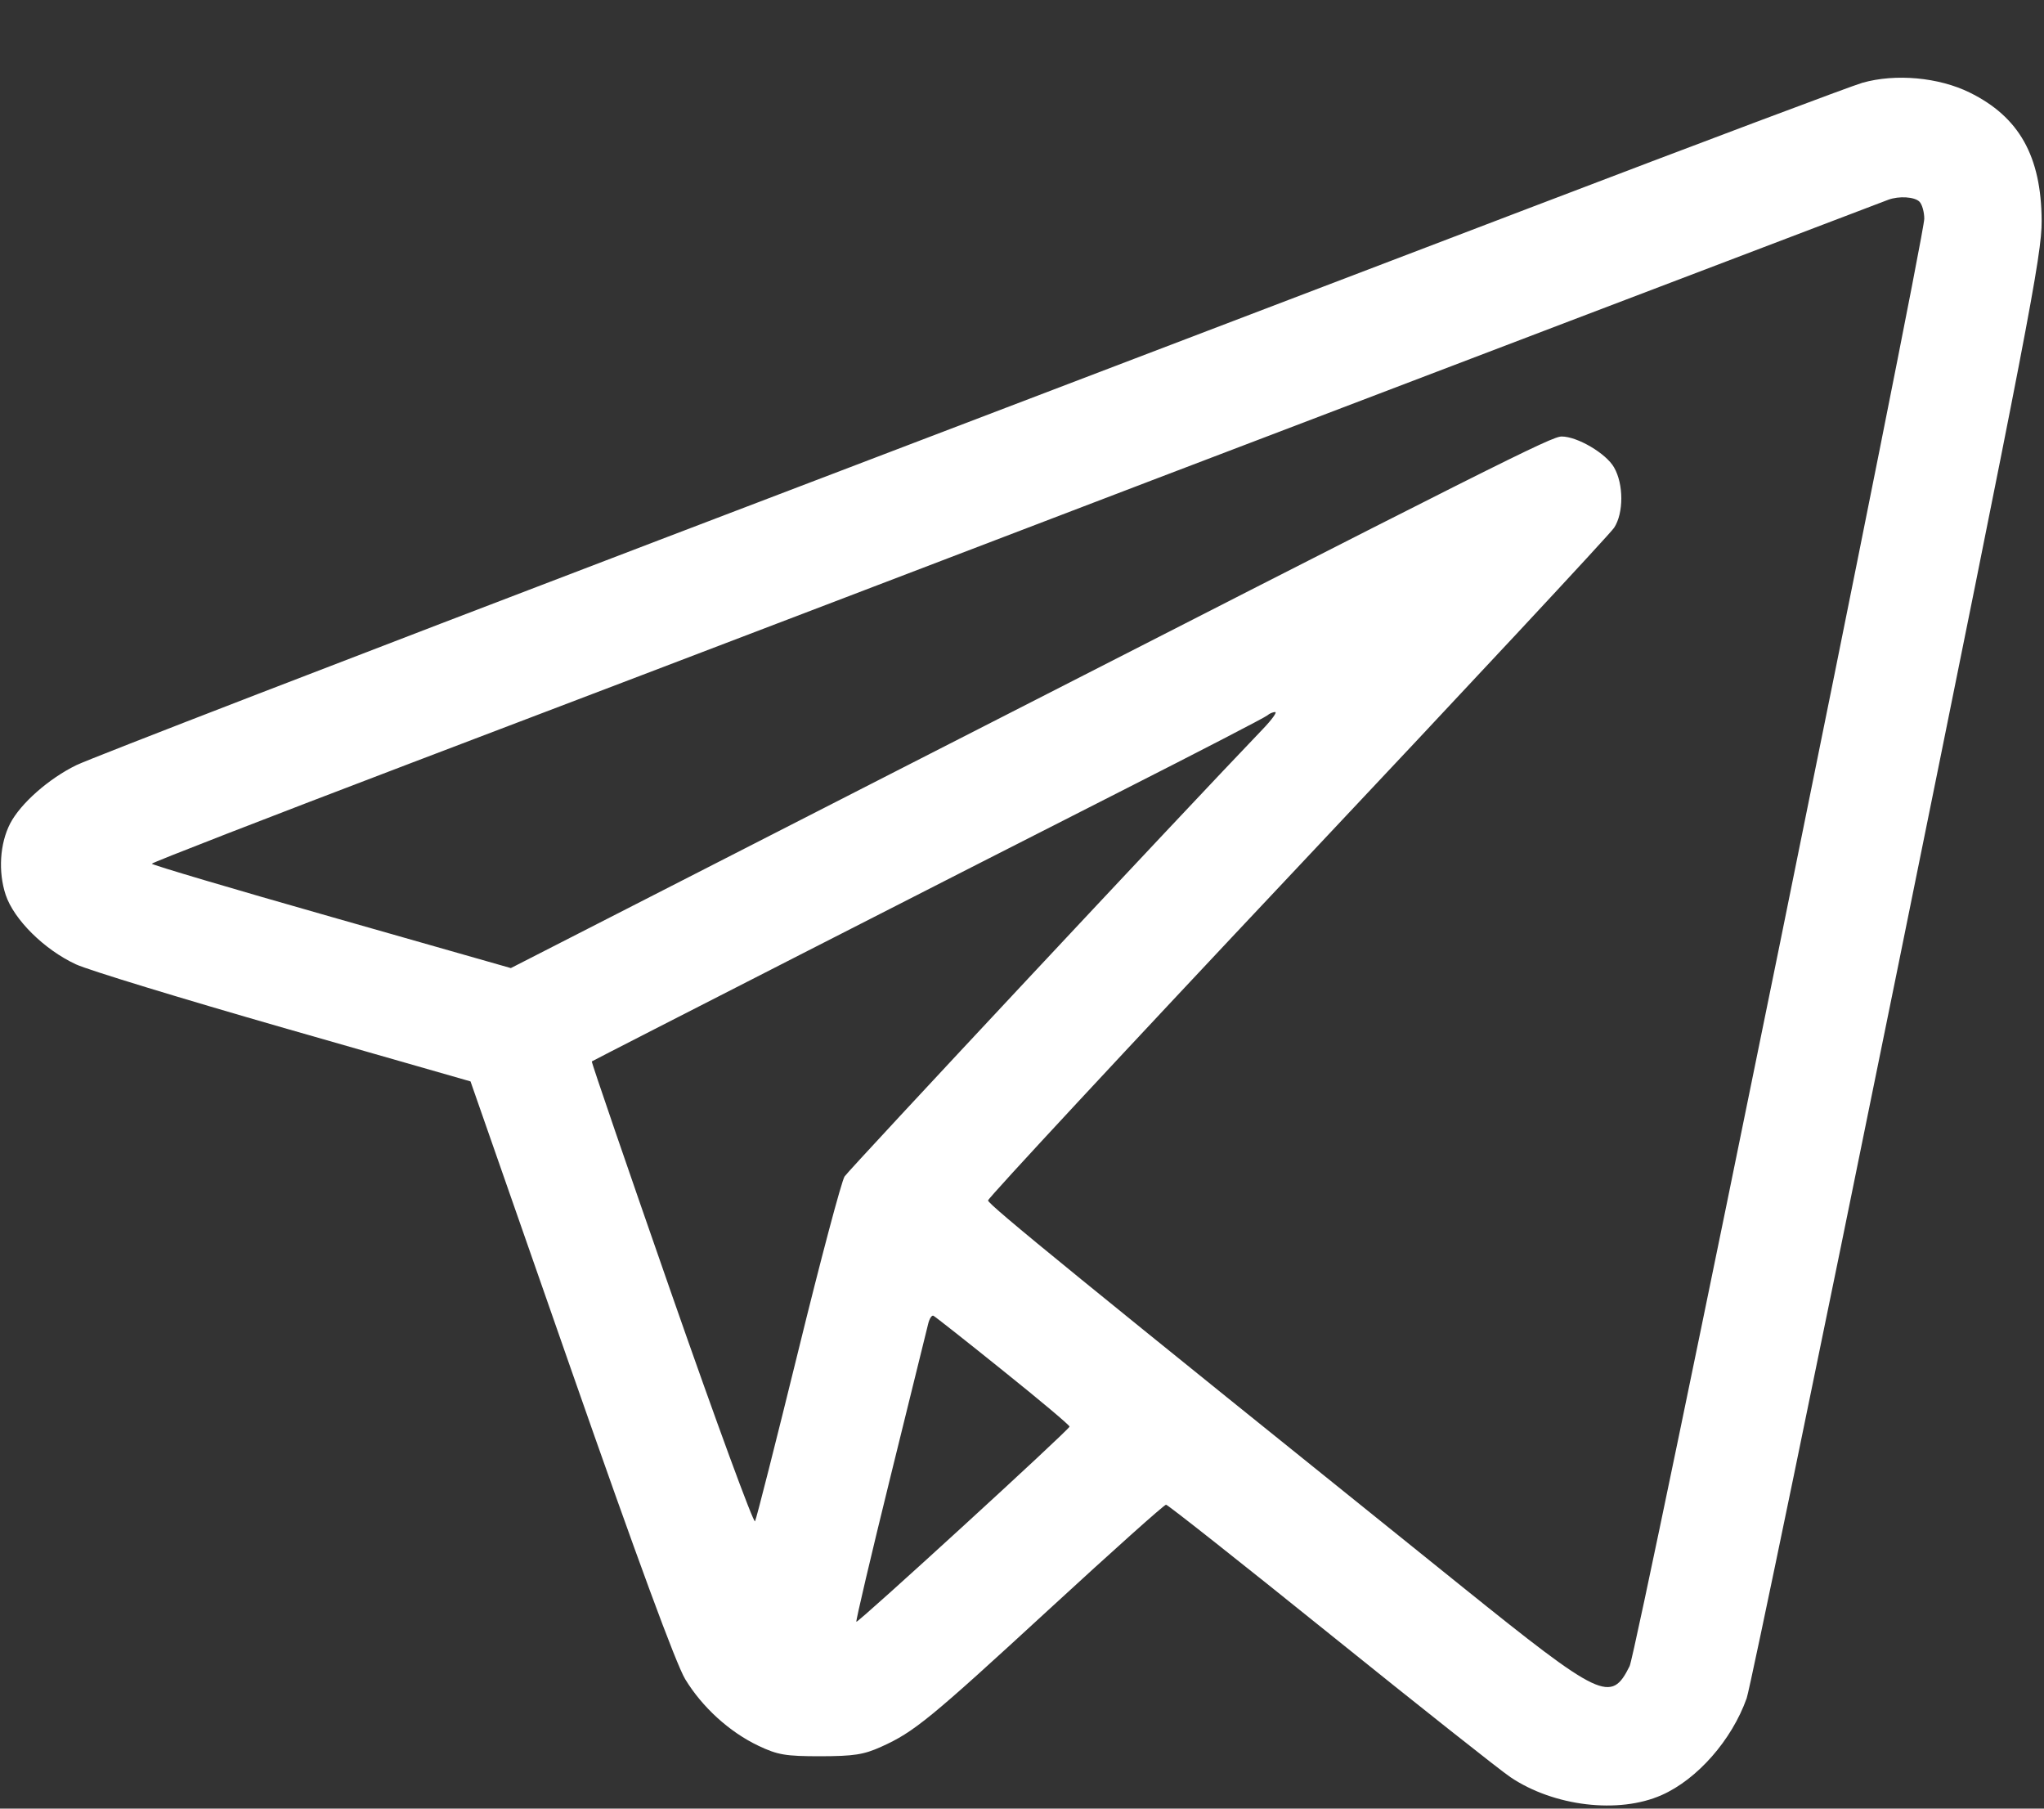 <svg width="26" height="23" viewBox="0 0 26 23" fill="none" xmlns="http://www.w3.org/2000/svg">
<rect x="0" y="0" width="26" height="23" fill="#333333" stroke="none"/>
<path fill-rule="evenodd" clip-rule="evenodd" d="M23.689 1.053C23.55 1.093 21.642 1.81 19.449 2.647C17.257 3.483 12.275 5.384 8.379 6.87C4.483 8.357 1.15 9.643 0.972 9.73C0.622 9.9 0.261 10.218 0.129 10.473C-0.002 10.727 -0.025 11.086 0.072 11.379C0.177 11.694 0.562 12.076 0.965 12.263C1.118 12.335 2.311 12.699 3.614 13.073L5.985 13.752L7.262 17.408C8.106 19.823 8.6 21.163 8.716 21.354C8.932 21.71 9.279 22.026 9.648 22.201C9.892 22.317 9.993 22.334 10.435 22.334C10.86 22.333 10.987 22.314 11.21 22.213C11.628 22.025 11.829 21.86 13.356 20.455C14.145 19.729 14.809 19.135 14.832 19.135C14.854 19.135 15.793 19.877 16.919 20.784C18.045 21.691 19.077 22.508 19.213 22.6C19.766 22.972 20.59 23.07 21.136 22.828C21.591 22.627 22.03 22.126 22.218 21.596C22.262 21.471 23.125 17.302 24.135 12.33C25.804 4.115 25.972 3.247 25.97 2.809C25.966 1.988 25.685 1.487 25.055 1.177C24.661 0.983 24.112 0.933 23.689 1.053ZM24.416 2.565C24.449 2.598 24.477 2.696 24.477 2.781C24.477 3.047 20.821 21.004 20.729 21.188C20.493 21.662 20.372 21.605 18.596 20.176C13.739 16.27 12.568 15.317 12.568 15.266C12.568 15.236 14.339 13.33 16.504 11.032C18.669 8.734 20.481 6.79 20.532 6.711C20.654 6.525 20.654 6.157 20.531 5.944C20.43 5.766 20.064 5.551 19.865 5.551C19.735 5.551 19.149 5.845 11.438 9.786L6.498 12.311L4.214 11.66C2.958 11.303 1.931 10.998 1.931 10.984C1.931 10.97 3.399 10.4 5.193 9.717C6.987 9.035 9.495 8.079 10.766 7.593C12.036 7.108 13.785 6.44 14.65 6.109C16.483 5.41 23.907 2.581 24.02 2.54C24.156 2.49 24.353 2.502 24.416 2.565ZM16.064 9.271C15.045 10.333 10.799 14.875 10.743 14.961C10.704 15.022 10.438 16.021 10.154 17.18C9.869 18.339 9.622 19.314 9.604 19.346C9.587 19.379 9.109 18.079 8.543 16.457C7.977 14.835 7.52 13.504 7.528 13.498C7.553 13.48 12.409 11 14.244 10.069C15.25 9.559 16.094 9.122 16.12 9.098C16.147 9.074 16.192 9.055 16.22 9.055C16.248 9.055 16.178 9.152 16.064 9.271ZM12.759 17.431C13.227 17.806 13.608 18.126 13.605 18.142C13.6 18.183 10.911 20.643 10.893 20.624C10.884 20.615 11.079 19.785 11.327 18.779C11.575 17.774 11.791 16.898 11.807 16.833C11.823 16.768 11.852 16.723 11.873 16.732C11.893 16.741 12.292 17.055 12.759 17.431Z" fill="white"/>
</svg>
